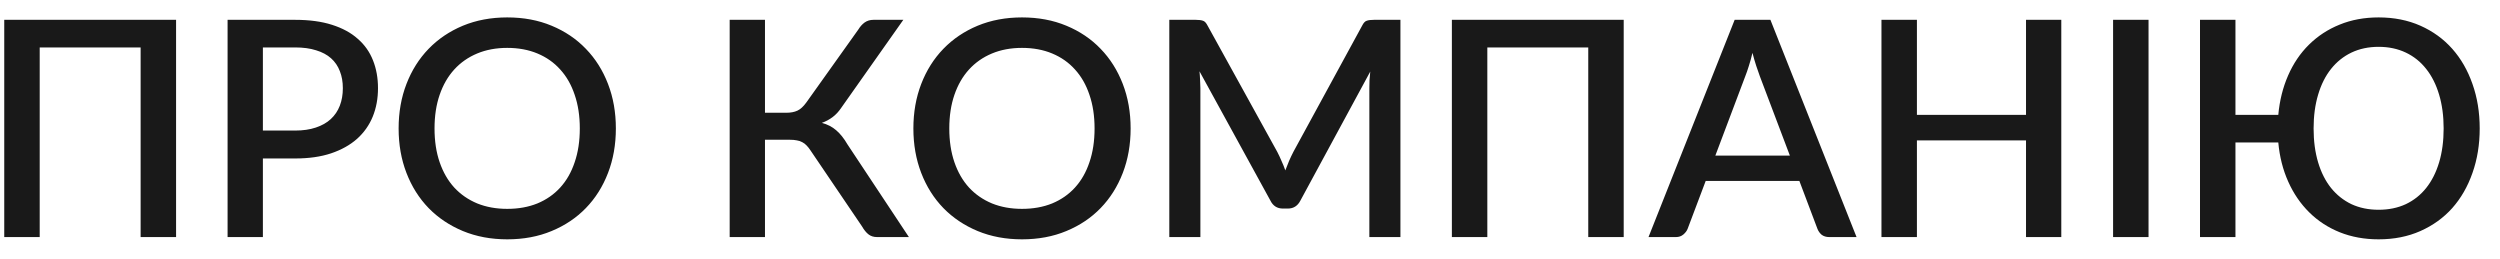 <?xml version="1.0" encoding="UTF-8"?> <svg xmlns="http://www.w3.org/2000/svg" width="116" height="12" viewBox="0 0 116 12" fill="none"> <path opacity="0.9" d="M8.17 11H6.525V2.201H1.842V11H0.197V0.92H8.17V11ZM13.696 6.058C14.06 6.058 14.38 6.011 14.655 5.918C14.935 5.825 15.166 5.694 15.348 5.526C15.535 5.353 15.675 5.146 15.768 4.903C15.862 4.66 15.908 4.39 15.908 4.091C15.908 3.797 15.862 3.533 15.768 3.3C15.68 3.067 15.544 2.868 15.362 2.705C15.18 2.542 14.949 2.418 14.669 2.334C14.394 2.245 14.07 2.201 13.696 2.201H12.198V6.058H13.696ZM13.696 0.92C14.354 0.92 14.924 0.997 15.404 1.151C15.89 1.305 16.289 1.522 16.601 1.802C16.919 2.077 17.154 2.411 17.308 2.803C17.462 3.19 17.539 3.62 17.539 4.091C17.539 4.572 17.458 5.013 17.294 5.414C17.131 5.811 16.888 6.154 16.566 6.443C16.244 6.728 15.843 6.952 15.362 7.115C14.886 7.274 14.331 7.353 13.696 7.353H12.198V11H10.56V0.92H13.696ZM28.576 5.96C28.576 6.707 28.455 7.395 28.212 8.025C27.97 8.655 27.627 9.199 27.183 9.656C26.744 10.109 26.215 10.463 25.594 10.72C24.978 10.977 24.292 11.105 23.536 11.105C22.785 11.105 22.099 10.977 21.478 10.72C20.862 10.463 20.332 10.109 19.889 9.656C19.446 9.199 19.103 8.655 18.86 8.025C18.617 7.395 18.496 6.707 18.496 5.96C18.496 5.213 18.617 4.525 18.86 3.895C19.103 3.265 19.446 2.721 19.889 2.264C20.332 1.807 20.862 1.45 21.478 1.193C22.099 0.936 22.785 0.808 23.536 0.808C24.292 0.808 24.978 0.936 25.594 1.193C26.215 1.45 26.744 1.807 27.183 2.264C27.627 2.721 27.97 3.265 28.212 3.895C28.455 4.525 28.576 5.213 28.576 5.96ZM26.903 5.96C26.903 5.381 26.824 4.861 26.665 4.399C26.511 3.937 26.287 3.545 25.993 3.223C25.704 2.901 25.352 2.654 24.936 2.481C24.521 2.308 24.054 2.222 23.536 2.222C23.023 2.222 22.558 2.308 22.143 2.481C21.728 2.654 21.373 2.901 21.079 3.223C20.785 3.545 20.559 3.937 20.4 4.399C20.241 4.861 20.162 5.381 20.162 5.96C20.162 6.543 20.241 7.066 20.4 7.528C20.559 7.99 20.785 8.382 21.079 8.704C21.373 9.021 21.728 9.266 22.143 9.439C22.558 9.607 23.023 9.691 23.536 9.691C24.054 9.691 24.521 9.607 24.936 9.439C25.352 9.266 25.704 9.021 25.993 8.704C26.287 8.382 26.511 7.99 26.665 7.528C26.824 7.066 26.903 6.543 26.903 5.96ZM42.173 11H40.696C40.538 11 40.404 10.958 40.297 10.874C40.19 10.79 40.09 10.666 39.996 10.503L37.609 6.982C37.548 6.889 37.488 6.812 37.427 6.751C37.367 6.686 37.299 6.634 37.224 6.597C37.15 6.555 37.066 6.527 36.972 6.513C36.879 6.494 36.774 6.485 36.657 6.485H35.495V11H33.857V0.92H35.495V5.232H36.482C36.688 5.232 36.86 5.199 37 5.134C37.14 5.069 37.278 4.943 37.413 4.756L39.828 1.368C39.907 1.237 40.003 1.13 40.115 1.046C40.232 0.962 40.37 0.92 40.528 0.92H41.914L39.03 5.008C38.913 5.181 38.781 5.323 38.631 5.435C38.482 5.547 38.316 5.636 38.134 5.701C38.395 5.771 38.617 5.885 38.799 6.044C38.986 6.203 39.161 6.422 39.324 6.702L42.173 11ZM52.461 5.96C52.461 6.707 52.34 7.395 52.097 8.025C51.854 8.655 51.511 9.199 51.068 9.656C50.629 10.109 50.1 10.463 49.479 10.72C48.863 10.977 48.177 11.105 47.421 11.105C46.67 11.105 45.984 10.977 45.363 10.72C44.747 10.463 44.217 10.109 43.774 9.656C43.331 9.199 42.988 8.655 42.745 8.025C42.502 7.395 42.381 6.707 42.381 5.96C42.381 5.213 42.502 4.525 42.745 3.895C42.988 3.265 43.331 2.721 43.774 2.264C44.217 1.807 44.747 1.45 45.363 1.193C45.984 0.936 46.67 0.808 47.421 0.808C48.177 0.808 48.863 0.936 49.479 1.193C50.1 1.45 50.629 1.807 51.068 2.264C51.511 2.721 51.854 3.265 52.097 3.895C52.34 4.525 52.461 5.213 52.461 5.96ZM50.788 5.96C50.788 5.381 50.709 4.861 50.55 4.399C50.396 3.937 50.172 3.545 49.878 3.223C49.589 2.901 49.236 2.654 48.821 2.481C48.406 2.308 47.939 2.222 47.421 2.222C46.908 2.222 46.443 2.308 46.028 2.481C45.613 2.654 45.258 2.901 44.964 3.223C44.67 3.545 44.444 3.937 44.285 4.399C44.126 4.861 44.047 5.381 44.047 5.96C44.047 6.543 44.126 7.066 44.285 7.528C44.444 7.99 44.67 8.382 44.964 8.704C45.258 9.021 45.613 9.266 46.028 9.439C46.443 9.607 46.908 9.691 47.421 9.691C47.939 9.691 48.406 9.607 48.821 9.439C49.236 9.266 49.589 9.021 49.878 8.704C50.172 8.382 50.396 7.99 50.55 7.528C50.709 7.066 50.788 6.543 50.788 5.96ZM64.98 0.92V11H63.538V4.091C63.538 3.979 63.54 3.858 63.545 3.727C63.554 3.592 63.566 3.456 63.58 3.321L60.339 9.306C60.213 9.553 60.019 9.677 59.758 9.677H59.527C59.261 9.677 59.067 9.553 58.946 9.306L55.656 3.307C55.67 3.442 55.679 3.578 55.684 3.713C55.693 3.848 55.698 3.974 55.698 4.091V11H54.256V0.92H55.481C55.625 0.92 55.737 0.934 55.817 0.962C55.896 0.985 55.968 1.062 56.034 1.193L59.268 7.052C59.338 7.187 59.403 7.327 59.464 7.472C59.529 7.612 59.587 7.757 59.639 7.906C59.695 7.757 59.753 7.61 59.814 7.465C59.879 7.316 59.947 7.173 60.017 7.038L63.202 1.193C63.267 1.062 63.339 0.985 63.419 0.962C63.498 0.934 63.61 0.92 63.755 0.92H64.98ZM75.34 11H73.695V2.201H69.012V11H67.367V0.92H75.34V11ZM83.05 7.22L81.657 3.538C81.606 3.398 81.55 3.237 81.489 3.055C81.428 2.868 81.37 2.668 81.314 2.453C81.263 2.672 81.207 2.875 81.146 3.062C81.09 3.244 81.034 3.405 80.978 3.545L79.592 7.22H83.05ZM86.144 11H84.877C84.737 11 84.621 10.965 84.527 10.895C84.439 10.82 84.373 10.729 84.331 10.622L83.491 8.396H79.144L78.304 10.622C78.267 10.715 78.201 10.802 78.108 10.881C78.015 10.96 77.9 11 77.765 11H76.491L80.488 0.92H82.147L86.144 11ZM95.644 0.92V11H94.007V6.513H88.945V11H87.3V0.92H88.945V5.33H94.007V0.92H95.644ZM99.692 11H98.047V0.92H99.692V11ZM110.368 9.733C110.834 9.733 111.254 9.647 111.628 9.474C112.001 9.297 112.316 9.047 112.573 8.725C112.834 8.398 113.035 8.002 113.175 7.535C113.315 7.068 113.385 6.543 113.385 5.96C113.385 5.381 113.315 4.859 113.175 4.392C113.035 3.921 112.834 3.522 112.573 3.195C112.316 2.868 112.001 2.616 111.628 2.439C111.254 2.262 110.834 2.173 110.368 2.173C109.901 2.173 109.481 2.262 109.108 2.439C108.739 2.616 108.424 2.868 108.163 3.195C107.901 3.522 107.701 3.921 107.561 4.392C107.421 4.859 107.351 5.381 107.351 5.96C107.351 6.543 107.421 7.068 107.561 7.535C107.701 8.002 107.901 8.398 108.163 8.725C108.424 9.047 108.739 9.297 109.108 9.474C109.481 9.647 109.901 9.733 110.368 9.733ZM105.713 5.33C105.773 4.667 105.925 4.058 106.168 3.503C106.41 2.948 106.732 2.472 107.134 2.075C107.54 1.674 108.013 1.363 108.555 1.144C109.101 0.92 109.705 0.808 110.368 0.808C111.082 0.808 111.728 0.936 112.307 1.193C112.885 1.45 113.378 1.807 113.784 2.264C114.19 2.721 114.502 3.265 114.722 3.895C114.946 4.525 115.058 5.213 115.058 5.96C115.058 6.707 114.946 7.395 114.722 8.025C114.502 8.655 114.19 9.199 113.784 9.656C113.378 10.109 112.885 10.463 112.307 10.72C111.728 10.977 111.082 11.105 110.368 11.105C109.71 11.105 109.108 10.995 108.562 10.776C108.02 10.557 107.549 10.249 107.148 9.852C106.746 9.455 106.422 8.982 106.175 8.431C105.927 7.88 105.773 7.274 105.713 6.611H103.725V11H102.08V0.92H103.725V5.33H105.713Z" fill="black"></path> </svg> 